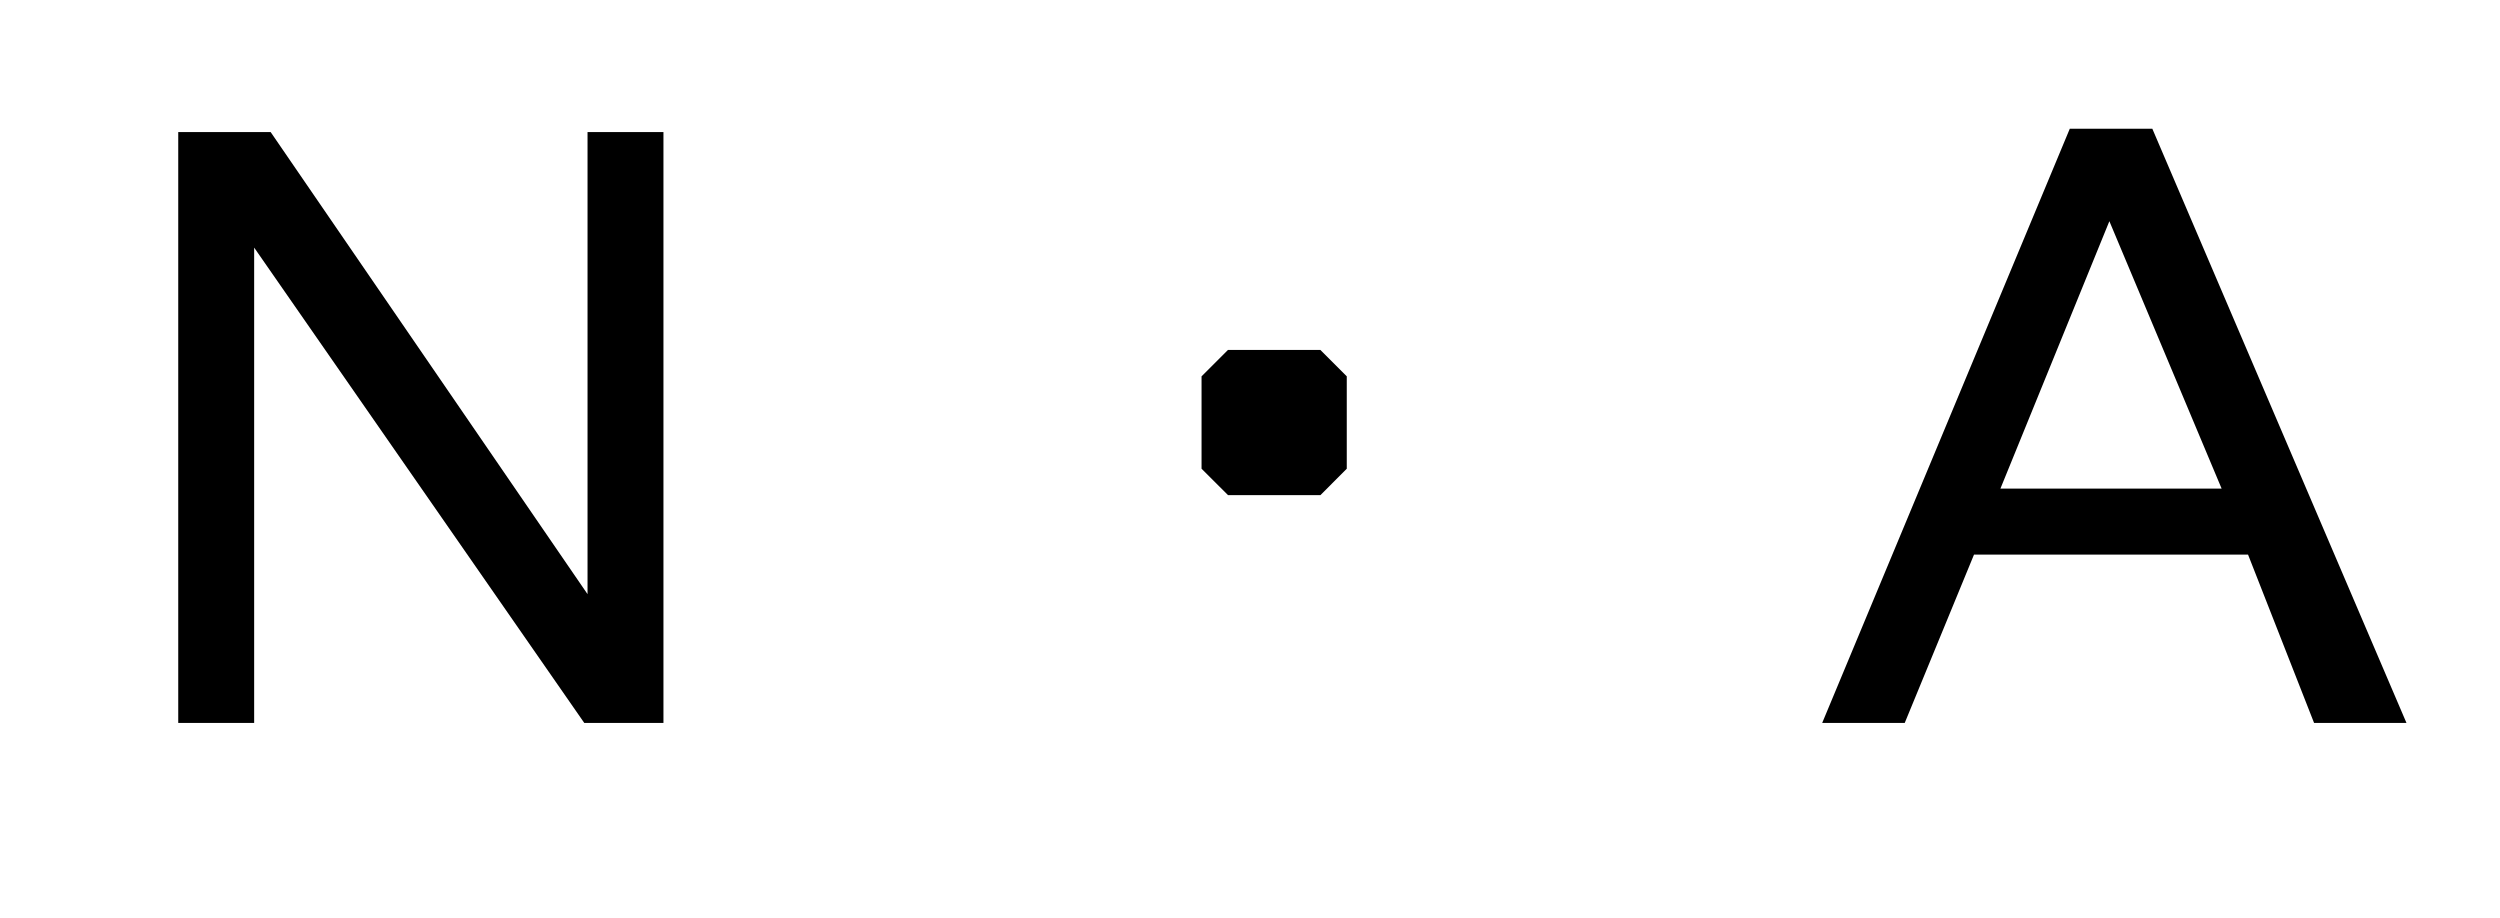 <?xml version="1.0" encoding="utf-8"?>
<!-- Generator: Adobe Illustrator 16.0.0, SVG Export Plug-In . SVG Version: 6.00 Build 0)  -->
<!DOCTYPE svg PUBLIC "-//W3C//DTD SVG 1.1//EN" "http://www.w3.org/Graphics/SVG/1.1/DTD/svg11.dtd">
<svg version="1.1" id="レイヤー_1" xmlns="http://www.w3.org/2000/svg" xmlns:xlink="http://www.w3.org/1999/xlink" x="0px"
	 y="0px" width="35.5px" height="13.031px" viewBox="0 0 35.5 13.031" enable-background="new 0 0 35.5 13.031"
	 xml:space="preserve">
<g enable-background="new    ">
	<path d="M2.531,10.266V1.875h1.312l4.5,6.562V1.875h1.078v8.391H8.297l-4.688-6.75v6.75H2.531z"/>
	<path d="M17.062,6.656V5.344l0.375-0.375h1.312l0.375,0.375v1.312L18.75,7.031h-1.312L17.062,6.656z"/>
	<path d="M25.875,10.266l3.516-8.438h1.172l3.609,8.438h-1.312l-0.938-2.391h-3.891l-0.984,2.391H25.875z M31.547,6.938
		l-1.594-3.797l-1.547,3.797H31.547z"/>
</g>
</svg>
